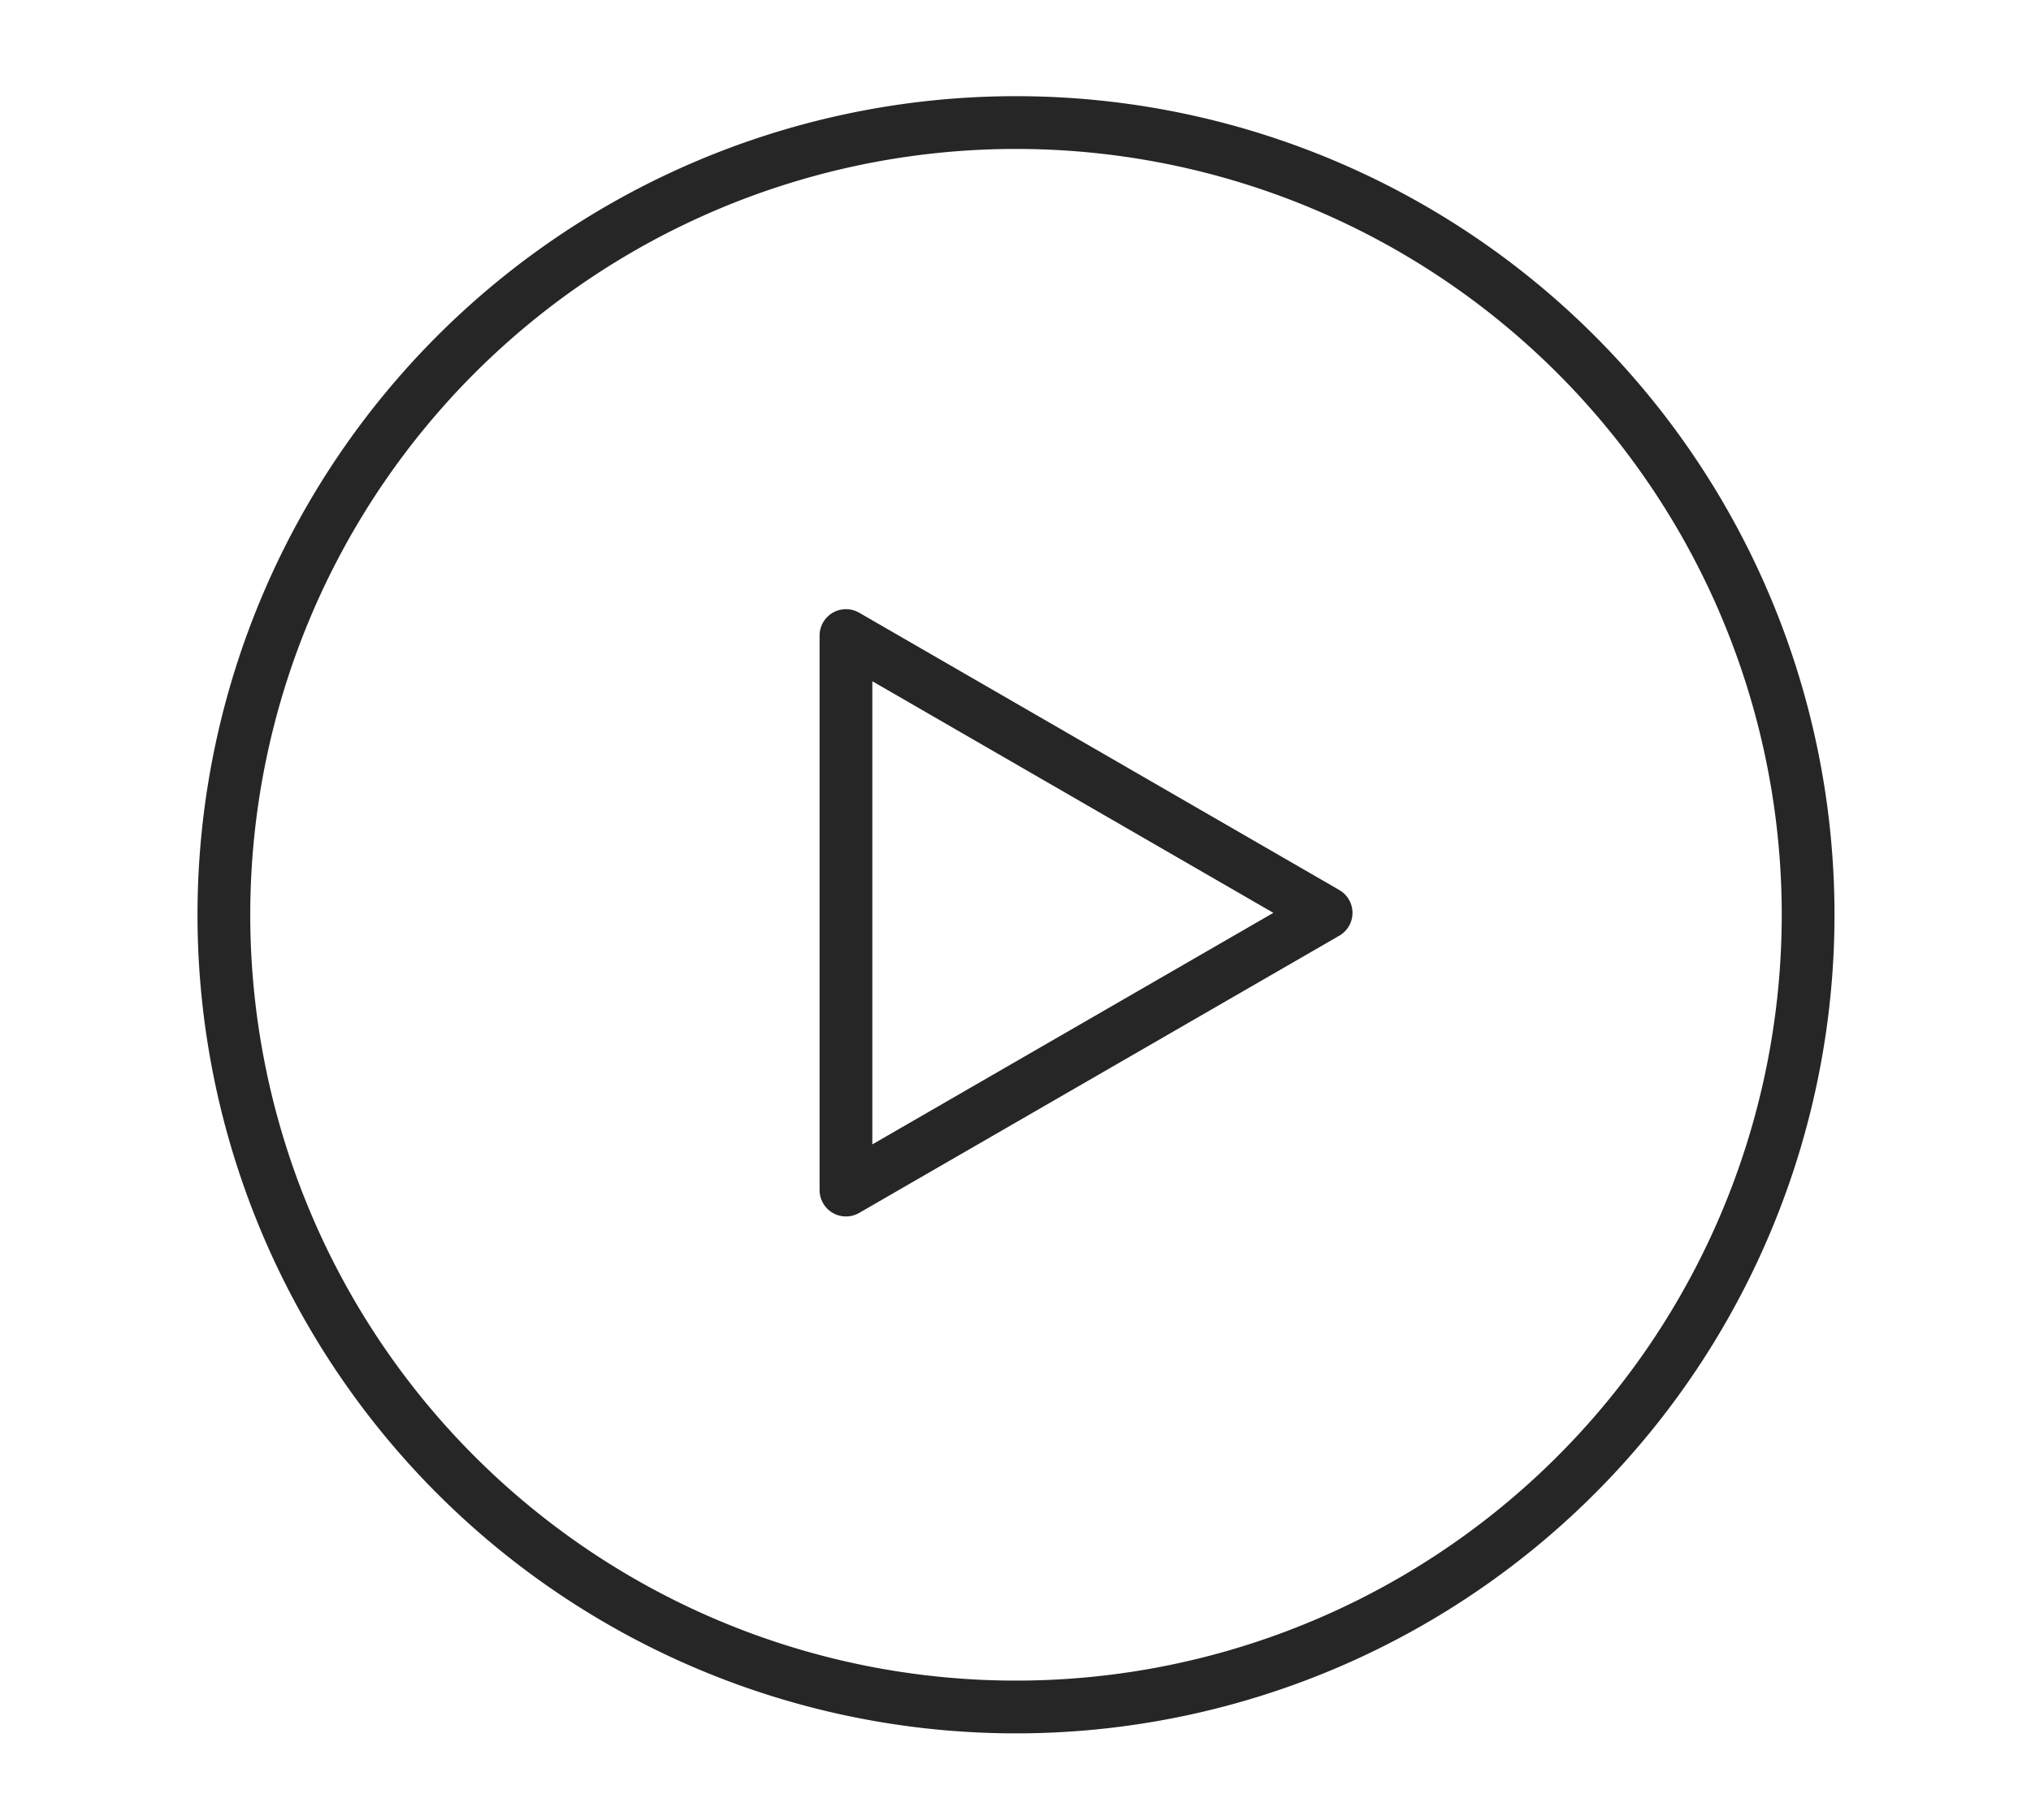 <svg xmlns="http://www.w3.org/2000/svg" width="77" height="69" viewBox="0 0 77 69"><path fill="none" stroke="#262626" stroke-linecap="round" stroke-linejoin="round" stroke-width="2" d="M50.276 34.604L32.072 24.092v21.021l18.204-10.509z"/><path d="M68.55 34.676a30.031 30.031 0 11-30.03-30.03 30.03 30.03 0 0130.03 30.03z" fill="none" stroke="#262626" stroke-linecap="round" stroke-linejoin="round" stroke-width="2"/><path fill="none" d="M0 0h77v69H0z"/></svg>